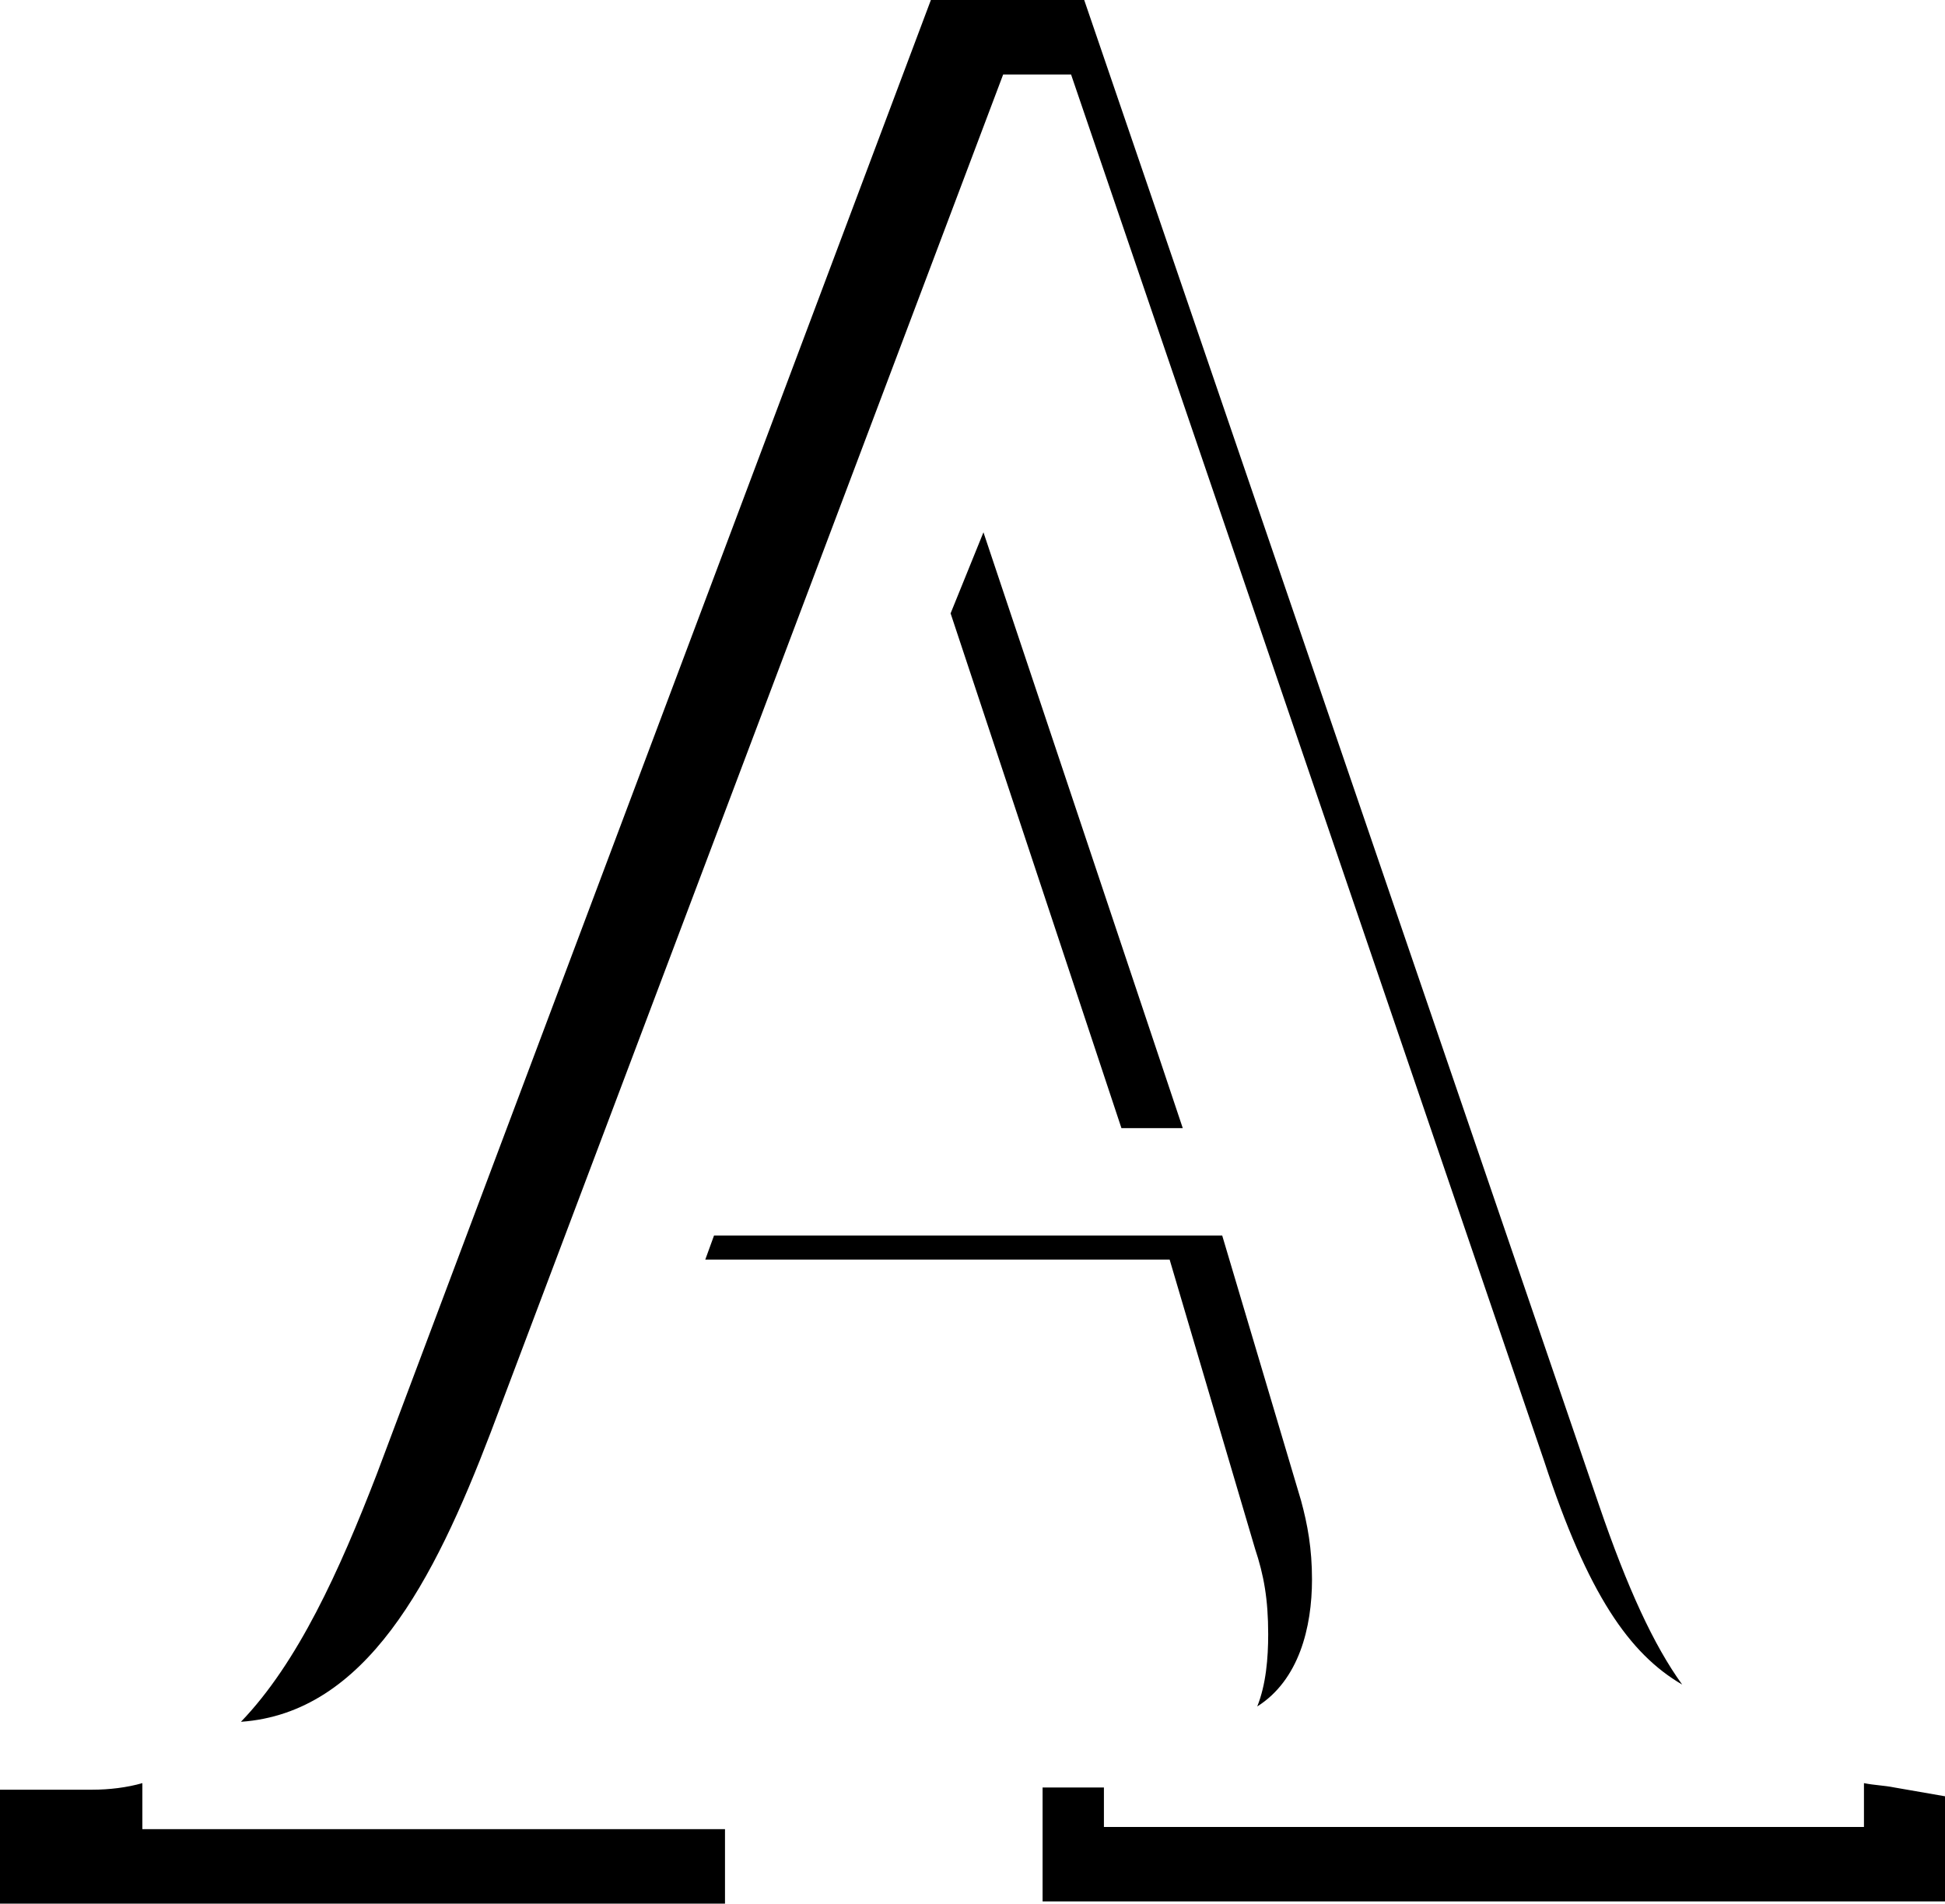 <?xml version="1.0" encoding="utf-8"?>
<!-- Generator: Adobe Illustrator 23.1.1, SVG Export Plug-In . SVG Version: 6.00 Build 0)  -->
<svg version="1.1" id="Ebene_1" xmlns="http://www.w3.org/2000/svg" xmlns:xlink="http://www.w3.org/1999/xlink" x="0px" y="0px"
	 viewBox="0 0 88.8 86.9" style="enable-background:new 0 0 88.8 86.9;" xml:space="preserve">
<style type="text/css">
	.st0{clip-path:url(#SVGID_2_);}
</style>
<g>
	<defs>
		<rect id="SVGID_1_" y="0" width="88.8" height="86.9"/>
	</defs>
	<clipPath id="SVGID_2_">
		<use xlink:href="#SVGID_1_"  style="overflow:visible;"/>
	</clipPath>
	<path class="st0" d="M32.2,57.5h21.2l3.9,13.2c0.4,1.2,0.6,2.3,0.6,3.9c0,1.1-0.1,2.3-0.5,3.3c1.9-1.2,2.5-3.6,2.5-5.8
		c0-1.4-0.2-2.5-0.5-3.6l-3.6-12.1H32.6L32.2,57.5z M44.9,24.3L43.4,28l7.8,23.5H54L44.9,24.3z M6.5,81.4c-0.7,0.2-1.5,0.3-2.3,0.3
		H0v5.2h33.1v-3.4H6.5V81.4z M76.8,76.9c-1.3-1.8-2.5-4.4-3.8-8.2L49.5,0h-7L17.2,67.3c-1.7,4.4-3.6,8.6-6.2,11.3
		c5.7-0.4,8.8-6.4,11.4-13.2L45.8,3.4h3.1l21.6,63.3C72.5,72.8,74.4,75.5,76.8,76.9 M88.8,86.9V82l-2.3-0.4
		c-0.5-0.1-0.9-0.1-1.4-0.2v2H50.4v-1.8h-2.8v5.2H88.8z"/>
</g>
</svg>
